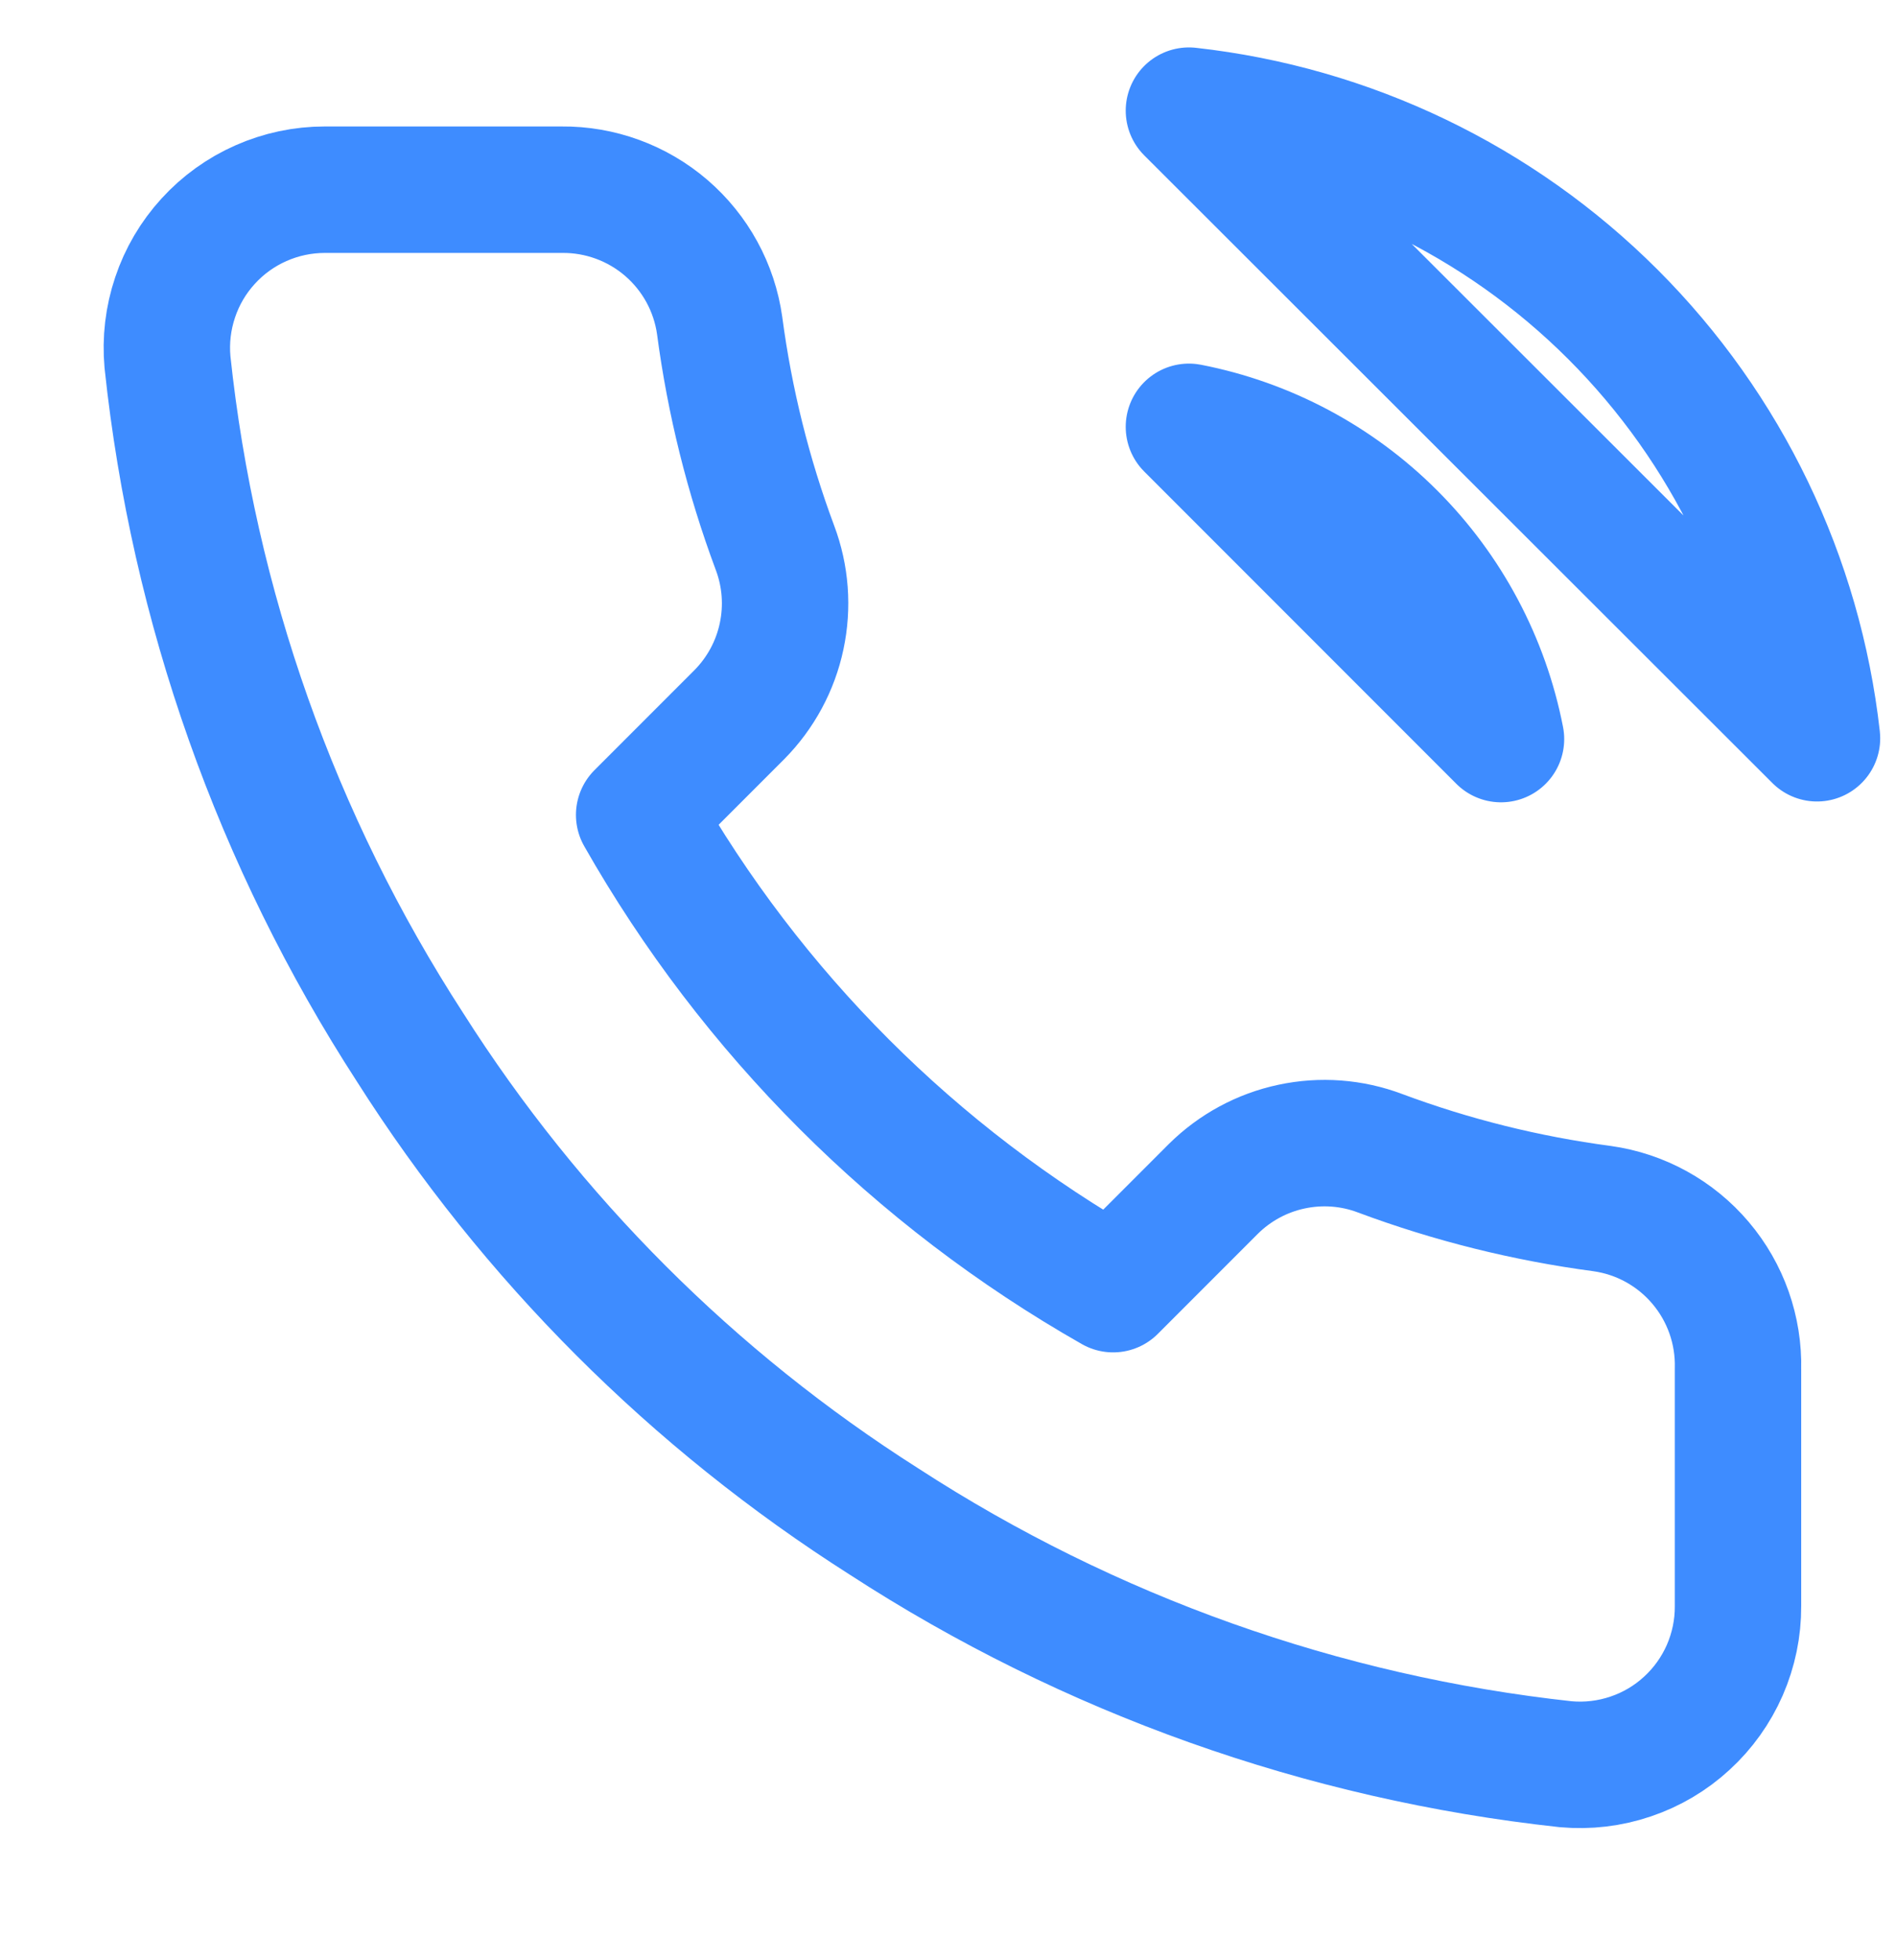 <svg width="30" height="31" viewBox="0 0 30 31" fill="none" xmlns="http://www.w3.org/2000/svg">
<g clip-path="url(#clip0_84_636)">
<path d="M18.812 6.75C20.034 6.988 21.155 7.585 22.035 8.465C22.915 9.345 23.512 10.467 23.75 11.688L18.812 6.75ZM18.812 1.75C21.349 2.032 23.715 3.168 25.52 4.971C27.326 6.775 28.465 9.139 28.75 11.675L18.812 1.75ZM27.5 21.65V25.4C27.502 25.748 27.43 26.093 27.291 26.412C27.151 26.731 26.947 27.017 26.69 27.252C26.434 27.488 26.131 27.667 25.801 27.778C25.471 27.89 25.122 27.931 24.775 27.9C20.929 27.482 17.234 26.168 13.988 24.062C10.967 22.143 8.407 19.583 6.488 16.562C4.375 13.302 3.06 9.589 2.65 5.725C2.619 5.379 2.66 5.031 2.771 4.702C2.881 4.373 3.059 4.071 3.293 3.815C3.527 3.558 3.812 3.353 4.13 3.213C4.447 3.073 4.79 3 5.138 3H8.888C9.494 2.994 10.082 3.209 10.542 3.604C11.002 4 11.303 4.549 11.387 5.15C11.546 6.35 11.839 7.528 12.262 8.662C12.431 9.11 12.467 9.596 12.367 10.064C12.268 10.531 12.036 10.96 11.7 11.3L10.113 12.887C11.892 16.017 14.483 18.608 17.613 20.387L19.2 18.8C19.54 18.464 19.969 18.232 20.436 18.133C20.904 18.033 21.39 18.069 21.837 18.238C22.972 18.661 24.15 18.954 25.35 19.113C25.957 19.198 26.512 19.504 26.908 19.972C27.305 20.44 27.515 21.037 27.5 21.65Z" stroke="#3E8CFF" stroke-width="2" stroke-linecap="round" stroke-linejoin="round"/>
</g>
<defs>
<clipPath id="clip0_84_636">
<rect width="30" height="30" fill="white" transform="translate(0 0.5)"/>
</clipPath>
</defs>
</svg>
